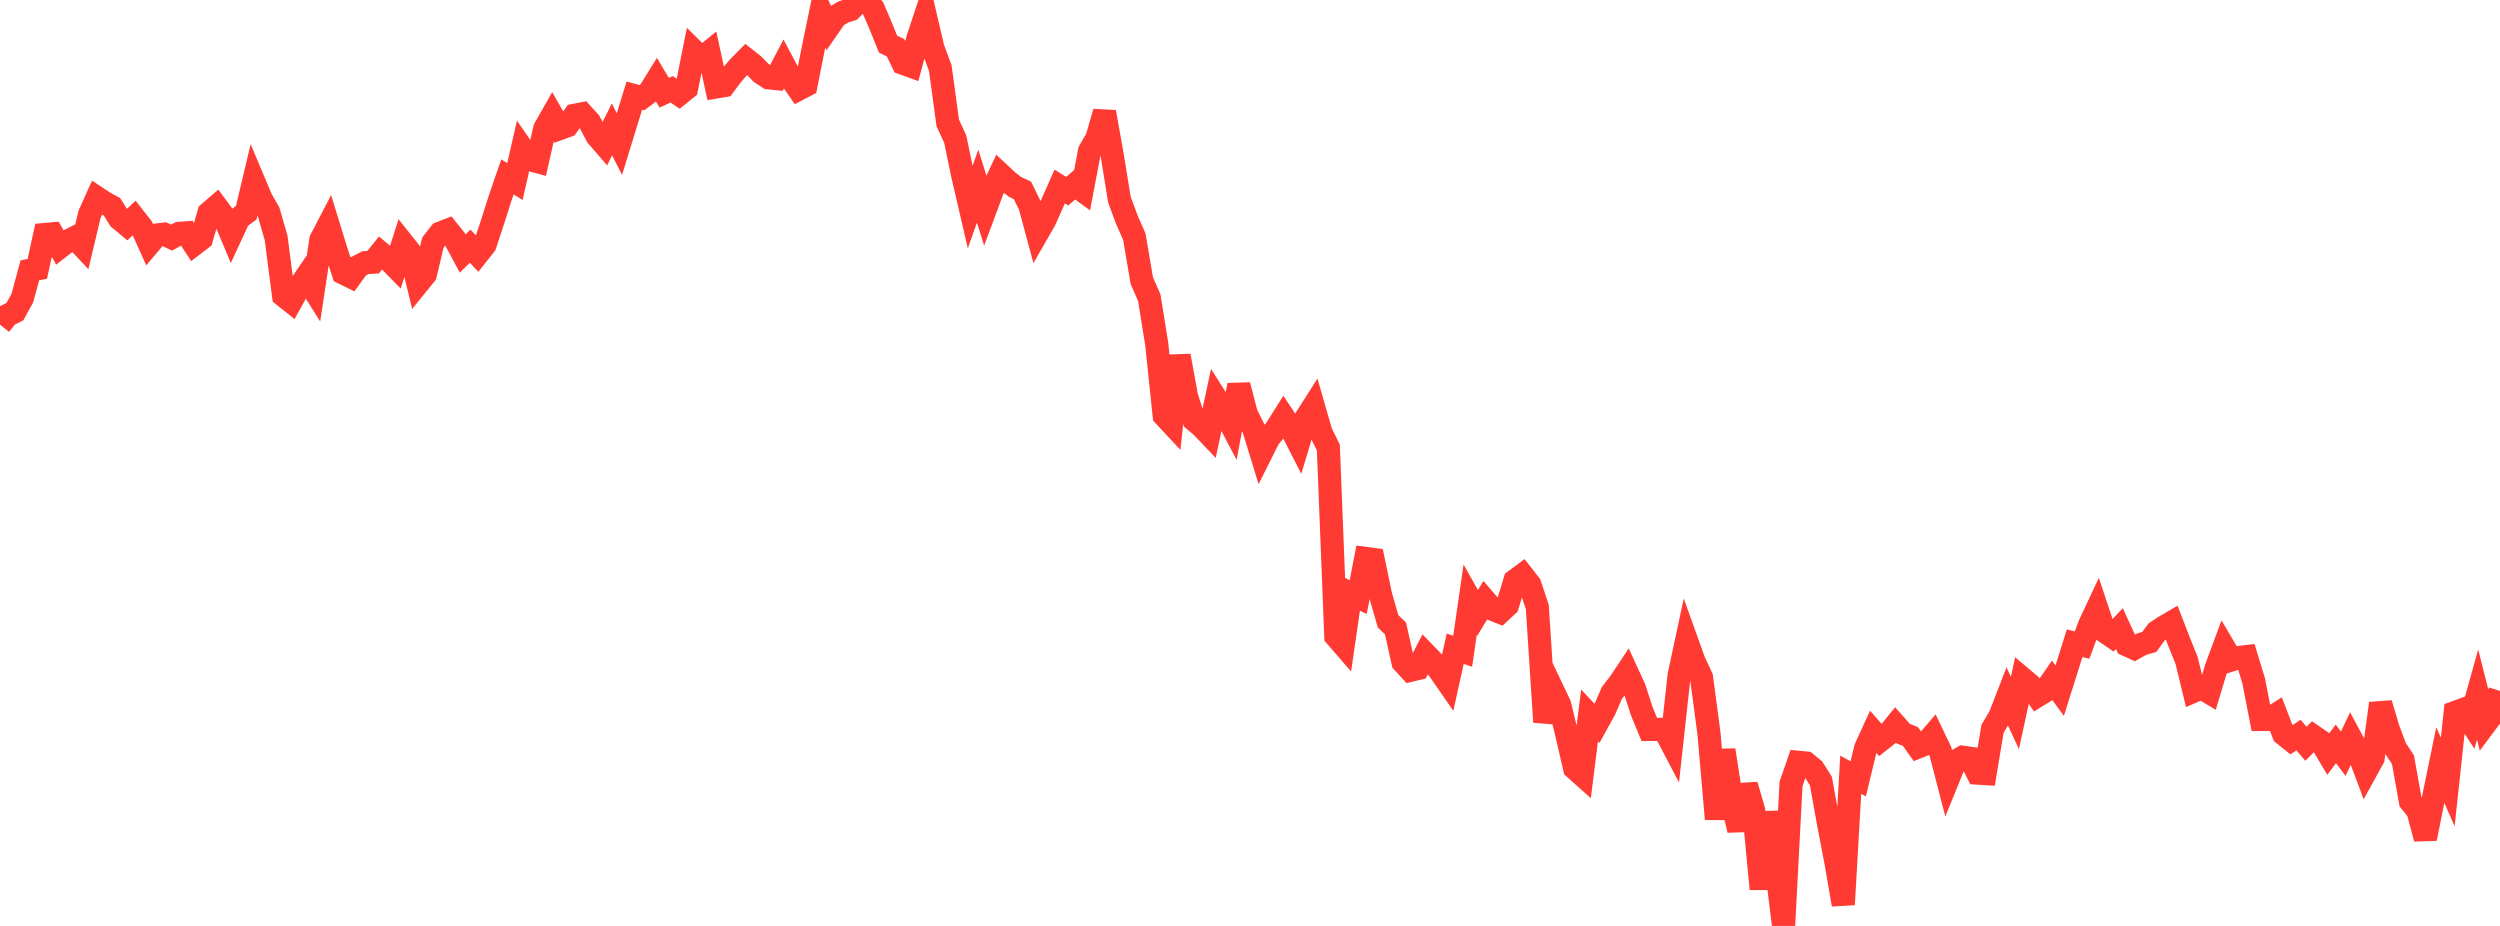 <?xml version="1.0" standalone="no"?>
<!DOCTYPE svg PUBLIC "-//W3C//DTD SVG 1.1//EN" "http://www.w3.org/Graphics/SVG/1.1/DTD/svg11.dtd">

<svg width="135" height="50" viewBox="0 0 135 50" preserveAspectRatio="none" 
  xmlns="http://www.w3.org/2000/svg"
  xmlns:xlink="http://www.w3.org/1999/xlink">


<polyline points="0.0, 17.532 0.403, 17.027 0.806, 16.827 1.209, 16.087 1.612, 14.598 2.015, 14.519 2.418, 12.664 2.821, 12.628 3.224, 13.351 3.627, 13.037 4.03, 12.832 4.433, 13.262 4.836, 11.573 5.239, 10.68 5.642, 10.946 6.045, 11.164 6.448, 11.809 6.851, 12.145 7.254, 11.763 7.657, 12.277 8.06, 13.169 8.463, 12.691 8.866, 12.642 9.269, 12.831 9.672, 12.603 10.075, 12.573 10.478, 13.195 10.881, 12.885 11.284, 11.495 11.687, 11.149 12.09, 11.695 12.493, 12.655 12.896, 11.784 13.299, 11.485 13.701, 9.789 14.104, 10.745 14.507, 11.45 14.91, 12.849 15.313, 15.961 15.716, 16.282 16.119, 15.557 16.522, 14.964 16.925, 15.605 17.328, 12.946 17.731, 12.174 18.134, 13.485 18.537, 14.742 18.94, 14.941 19.343, 14.387 19.746, 14.181 20.149, 14.159 20.552, 13.657 20.955, 13.994 21.358, 14.405 21.761, 13.143 22.164, 13.649 22.567, 15.31 22.97, 14.814 23.373, 13.107 23.776, 12.59 24.179, 12.433 24.582, 12.939 24.985, 13.691 25.388, 13.292 25.791, 13.722 26.194, 13.211 26.597, 11.988 27.0, 10.721 27.403, 9.552 27.806, 9.804 28.209, 8.035 28.612, 8.616 29.015, 8.725 29.418, 6.946 29.821, 6.236 30.224, 6.94 30.627, 6.794 31.03, 6.226 31.433, 6.148 31.836, 6.59 32.239, 7.343 32.642, 7.808 33.045, 6.986 33.448, 7.783 33.851, 6.473 34.254, 5.165 34.657, 5.276 35.06, 4.977 35.463, 4.328 35.866, 5.007 36.269, 4.821 36.672, 5.095 37.075, 4.77 37.478, 2.759 37.881, 3.156 38.284, 2.828 38.687, 4.693 39.09, 4.624 39.493, 4.084 39.896, 3.615 40.299, 3.206 40.701, 3.523 41.104, 3.94 41.507, 4.203 41.91, 4.243 42.313, 3.472 42.716, 4.232 43.119, 4.817 43.522, 4.605 43.925, 2.57 44.328, 0.622 44.731, 1.472 45.134, 0.89 45.537, 0.649 45.94, 0.516 46.343, 0.103 46.746, 0.0 47.149, 0.451 47.552, 1.387 47.955, 2.384 48.358, 2.577 48.761, 3.416 49.164, 3.561 49.567, 2.08 49.97, 0.861 50.373, 2.588 50.776, 3.679 51.179, 6.638 51.582, 7.512 51.985, 9.449 52.388, 11.188 52.791, 10.053 53.194, 11.337 53.597, 10.253 54.0, 9.396 54.403, 9.772 54.806, 10.089 55.209, 10.277 55.612, 11.097 56.015, 12.59 56.418, 11.888 56.821, 10.98 57.224, 10.071 57.627, 10.323 58.03, 9.98 58.433, 10.274 58.836, 8.157 59.239, 7.452 59.642, 6.049 60.045, 8.295 60.448, 10.781 60.851, 11.866 61.254, 12.783 61.657, 15.154 62.06, 16.071 62.463, 18.573 62.866, 22.437 63.269, 22.87 63.672, 19.215 64.075, 21.428 64.478, 22.677 64.881, 23.017 65.284, 23.44 65.687, 21.549 66.09, 22.187 66.493, 22.953 66.896, 20.796 67.299, 22.351 67.701, 23.157 68.104, 24.471 68.507, 23.669 68.91, 23.162 69.313, 22.521 69.716, 23.129 70.119, 23.919 70.522, 22.58 70.925, 21.948 71.328, 23.35 71.731, 24.167 72.134, 34.354 72.537, 34.819 72.94, 32.048 73.343, 32.241 73.746, 30.158 74.149, 30.211 74.552, 32.145 74.955, 33.549 75.358, 33.937 75.761, 35.755 76.164, 36.195 76.567, 36.098 76.97, 35.315 77.373, 35.733 77.776, 36.273 78.179, 36.854 78.582, 35.03 78.985, 35.169 79.388, 32.384 79.791, 33.096 80.194, 32.43 80.597, 32.897 81.0, 33.059 81.403, 32.685 81.806, 31.355 82.209, 31.056 82.612, 31.571 83.015, 32.785 83.418, 38.991 83.821, 37.212 84.224, 38.057 84.627, 39.735 85.03, 41.485 85.433, 41.844 85.836, 38.634 86.239, 39.065 86.642, 38.334 87.045, 37.413 87.448, 36.898 87.851, 36.291 88.254, 37.167 88.657, 38.409 89.06, 39.388 89.463, 39.388 89.866, 39.38 90.269, 40.15 90.672, 36.472 91.075, 34.591 91.478, 35.712 91.881, 36.579 92.284, 39.601 92.687, 44.224 93.09, 40.504 93.493, 43.114 93.896, 44.827 94.299, 42.392 94.701, 43.771 95.104, 48.004 95.507, 43.858 95.91, 46.719 96.313, 50.0 96.716, 42.329 97.119, 41.165 97.522, 41.203 97.925, 41.537 98.328, 42.177 98.731, 44.41 99.134, 46.525 99.537, 48.846 99.94, 41.834 100.343, 42.059 100.746, 40.393 101.149, 39.514 101.552, 39.973 101.955, 39.656 102.358, 39.157 102.761, 39.609 103.164, 39.773 103.567, 40.339 103.97, 40.179 104.373, 39.71 104.776, 40.557 105.179, 42.11 105.582, 41.12 105.985, 40.89 106.388, 40.948 106.791, 41.748 107.194, 41.773 107.597, 39.356 108.0, 38.672 108.403, 37.632 108.806, 38.502 109.209, 36.638 109.612, 36.978 110.015, 37.574 110.418, 37.326 110.821, 36.746 111.224, 37.294 111.627, 36.017 112.03, 34.736 112.433, 34.834 112.836, 33.744 113.239, 32.884 113.642, 34.092 114.045, 34.368 114.448, 33.943 114.851, 34.824 115.254, 35.007 115.657, 34.782 116.06, 34.664 116.463, 34.118 116.866, 33.852 117.269, 33.617 117.672, 34.66 118.075, 35.659 118.478, 37.315 118.881, 37.142 119.284, 37.383 119.687, 36.038 120.09, 34.95 120.493, 35.636 120.896, 35.507 121.299, 35.458 121.701, 36.775 122.104, 38.853 122.507, 38.852 122.91, 38.594 123.313, 39.64 123.716, 39.962 124.119, 39.693 124.522, 40.163 124.925, 39.758 125.328, 40.035 125.731, 40.714 126.134, 40.169 126.537, 40.7 126.94, 39.848 127.343, 40.596 127.746, 41.67 128.149, 40.939 128.552, 37.987 128.955, 39.343 129.358, 40.415 129.761, 41.025 130.164, 43.277 130.567, 43.774 130.97, 45.285 131.373, 43.271 131.776, 41.313 132.179, 42.227 132.582, 38.471 132.985, 38.324 133.388, 38.94 133.791, 37.503 134.194, 39.107 134.597, 38.568 135.0, 37.31" fill="none" stroke="#ff3a33" stroke-width="1.25"/>

</svg>